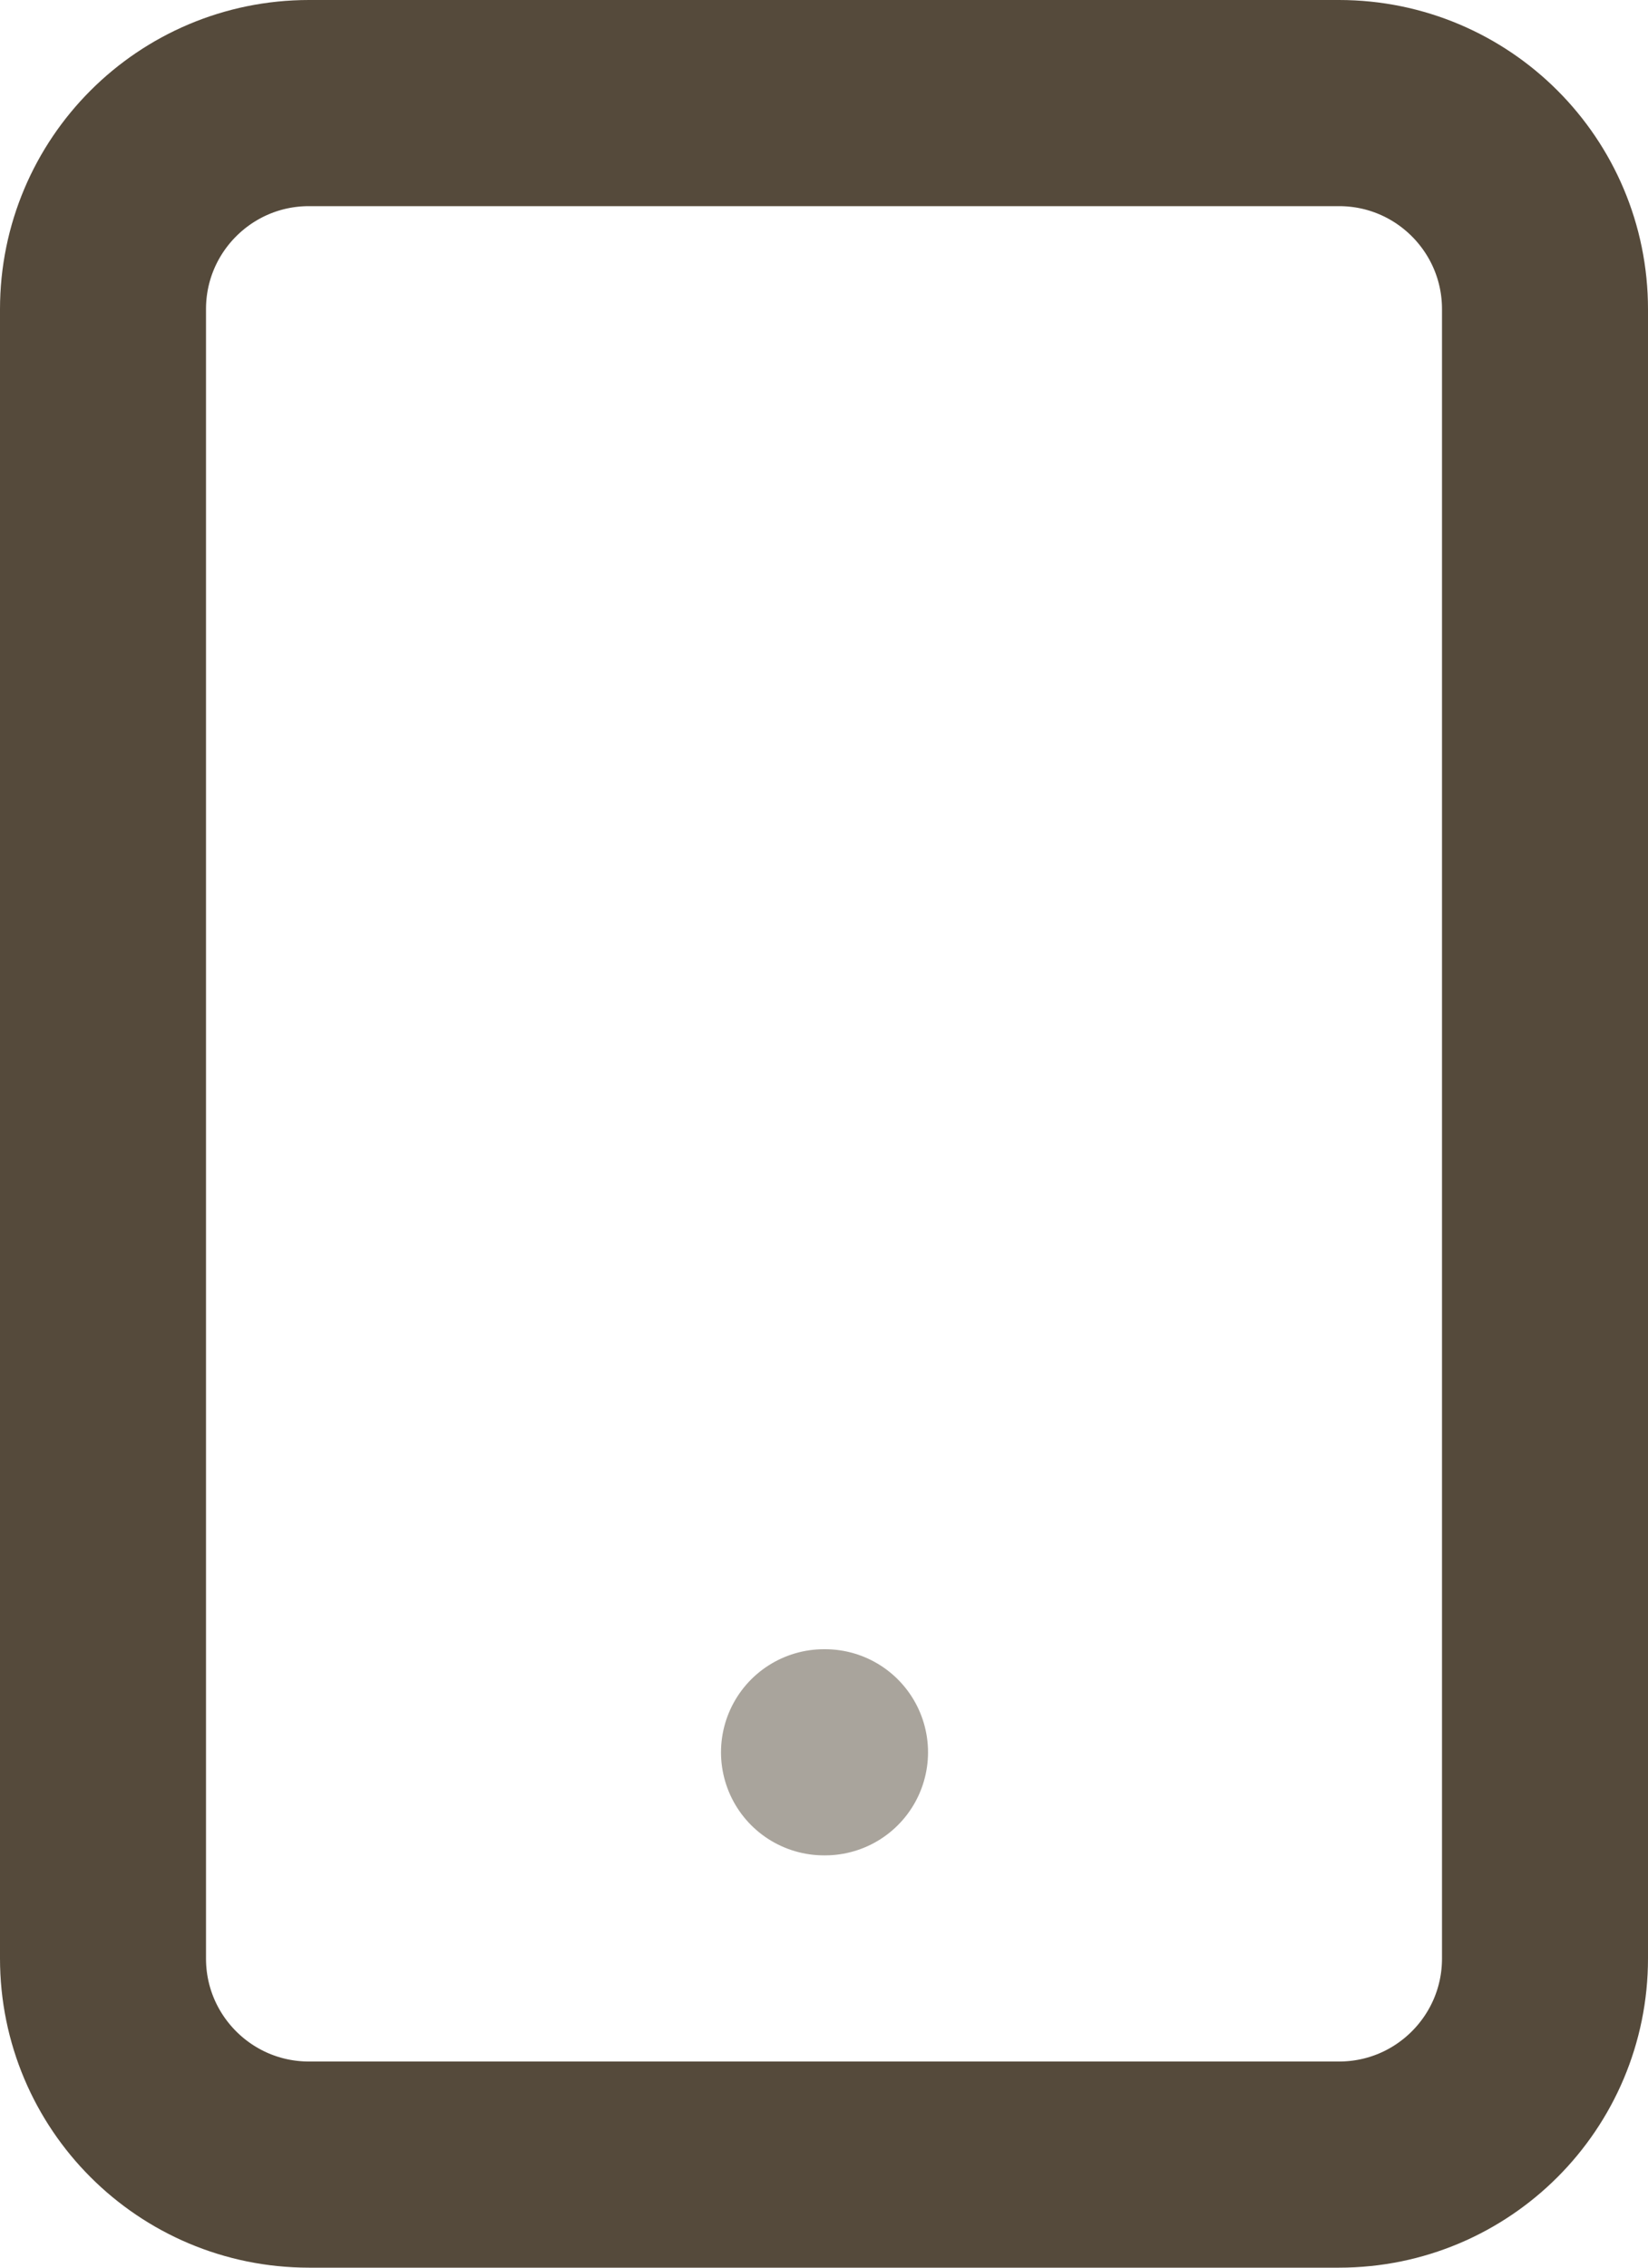 <svg width="16" height="22" viewBox="0 0 16 22" fill="none" xmlns="http://www.w3.org/2000/svg">
<path d="M13 1H3C1.895 1 1 1.895 1 3V19C1 20.105 1.895 21 3 21H13C14.105 21 15 20.105 15 19V3C15 1.895 14.105 1 13 1Z" stroke="#554A3B" stroke-width="2" stroke-linecap="round" stroke-linejoin="round"/>
<path opacity="0.5" d="M8 17H8.01" stroke="#554A3B" stroke-width="2" stroke-linecap="round" stroke-linejoin="round"/>
</svg>
